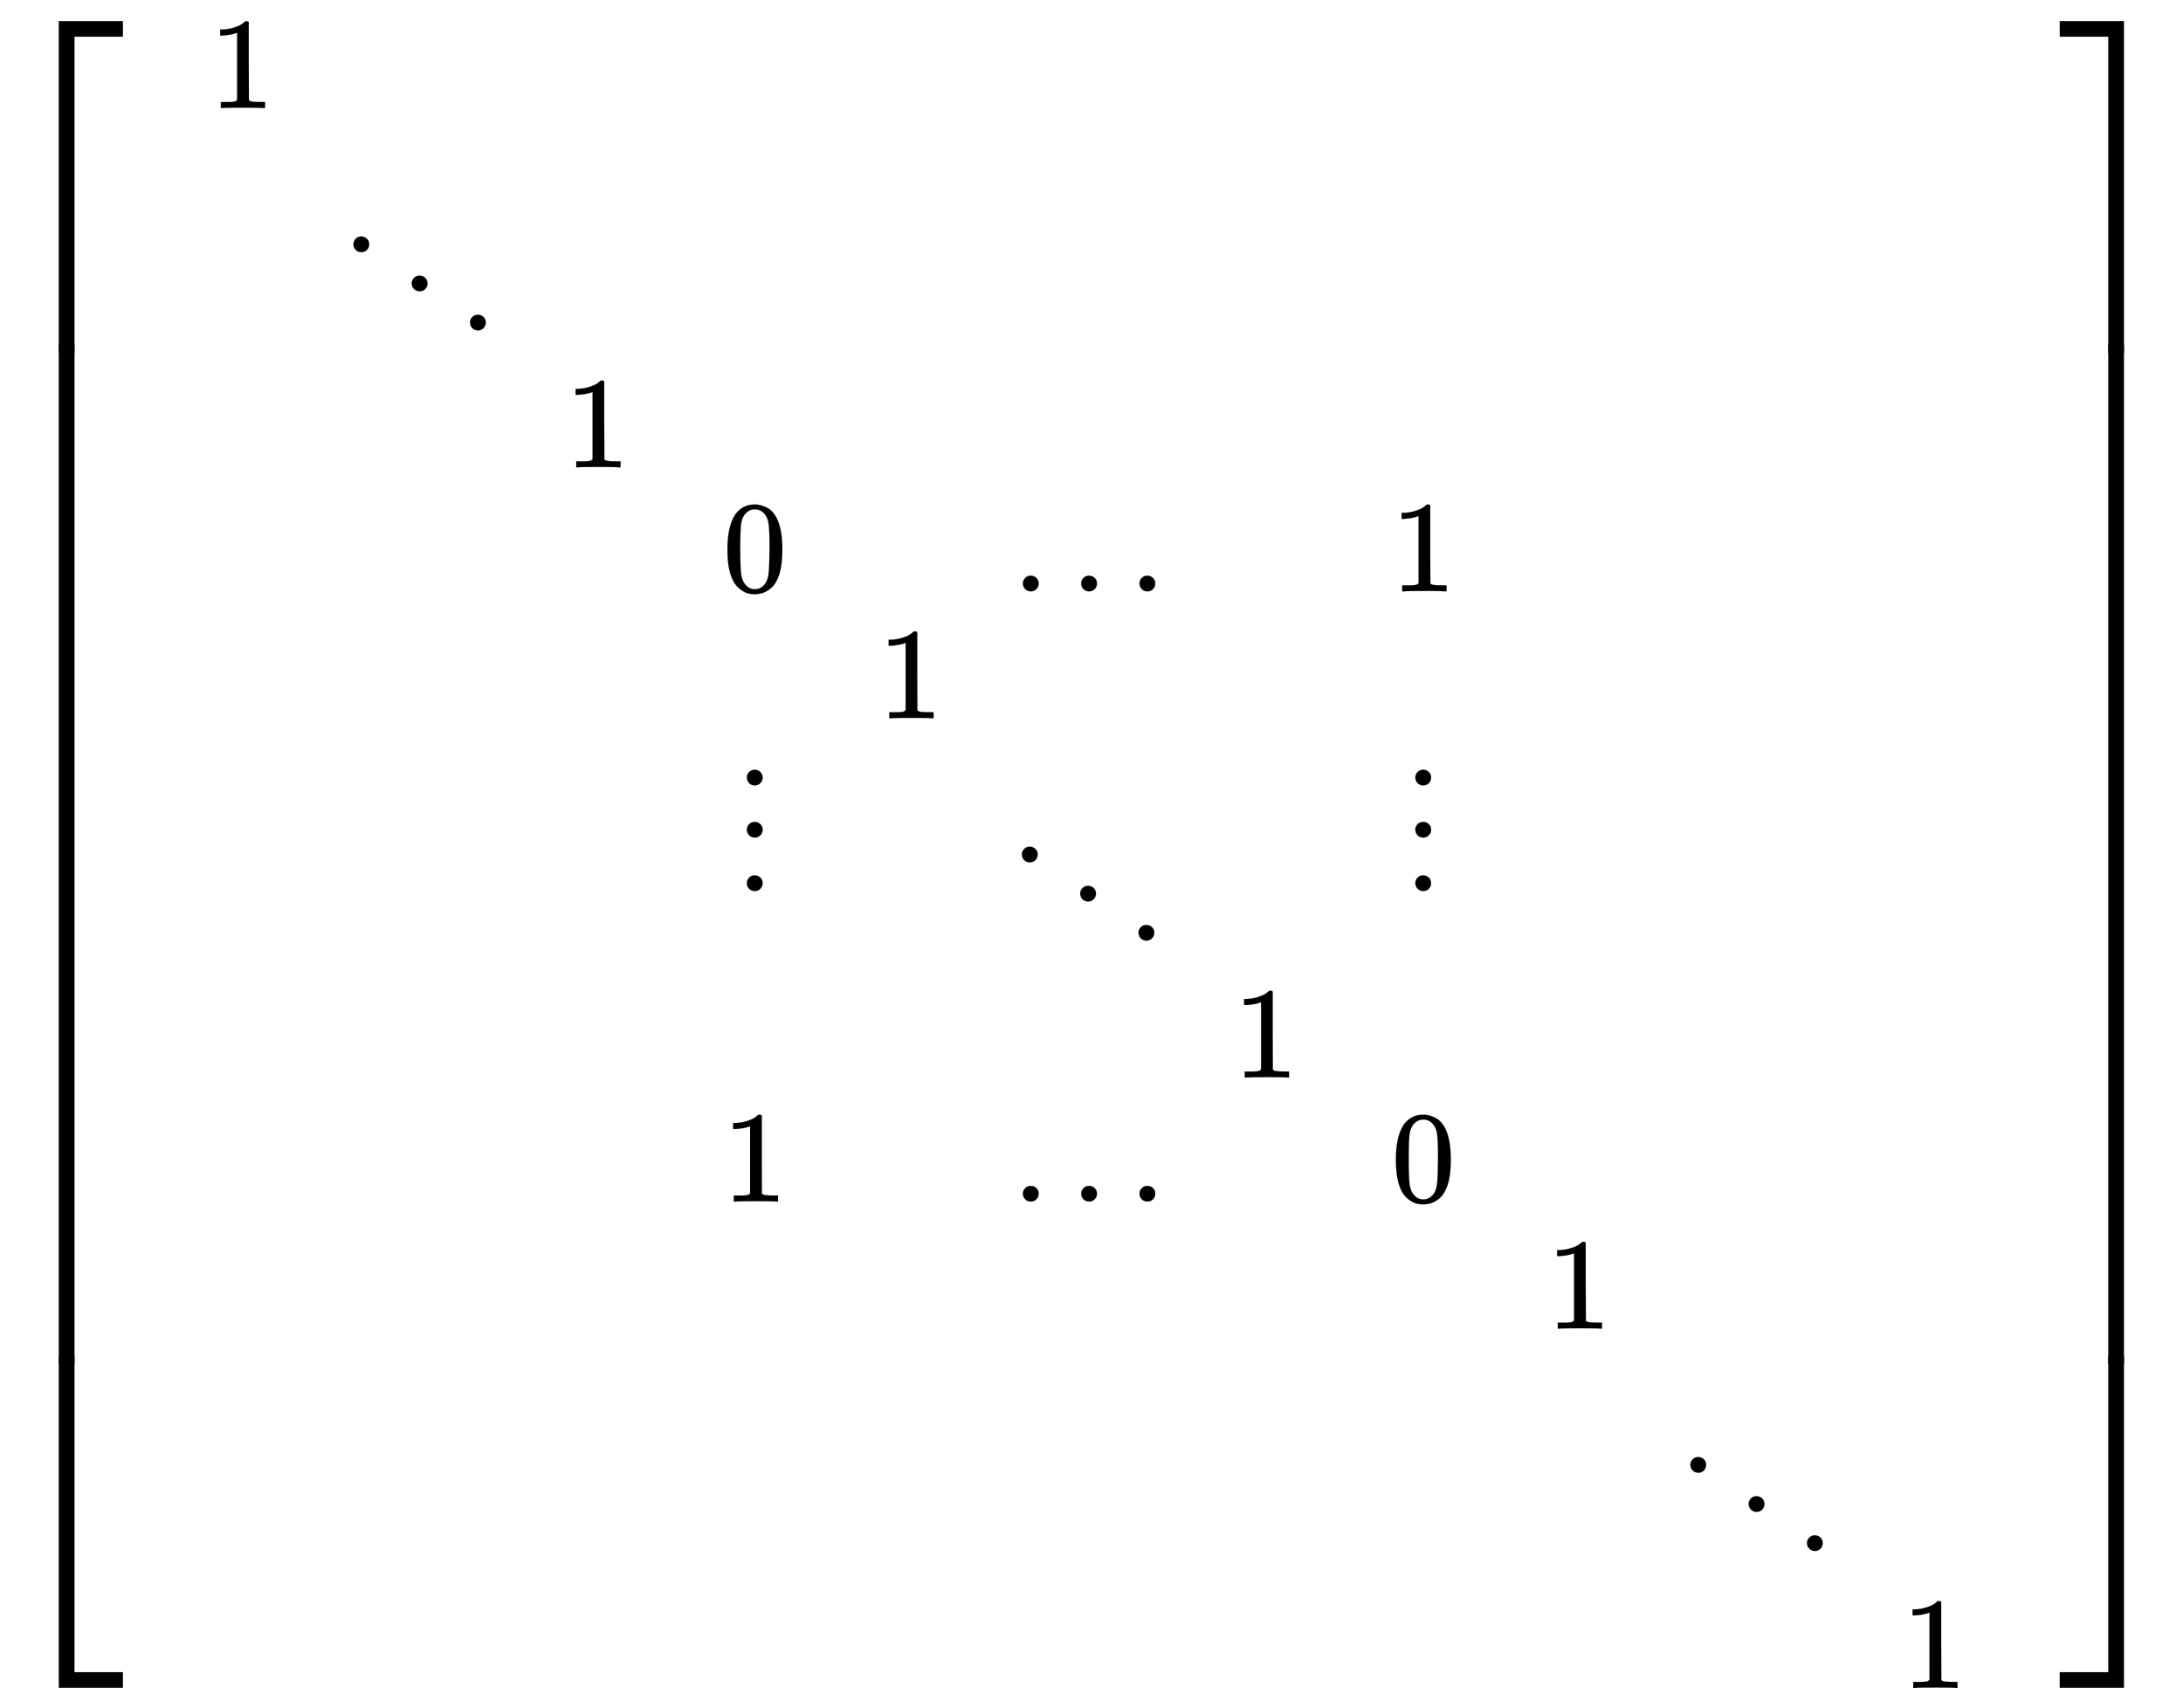 <svg xmlns:xlink="http://www.w3.org/1999/xlink" width="27.487ex" height="21.509ex" style="vertical-align: -10.171ex;" viewBox="0 -4881.6 11834.6 9260.9" role="img" focusable="false" xmlns="http://www.w3.org/2000/svg" aria-labelledby="MathJax-SVG-1-Title">
<title id="MathJax-SVG-1-Title">{\displaystyle {\begin{bmatrix}{\begin{smallmatrix}{\begin{smallmatrix}1&amp;&amp;\\&amp;\ddots &amp;\\&amp;&amp;1\end{smallmatrix}}&amp;&amp;&amp;&amp;\\&amp;0&amp;\dots &amp;1&amp;\\&amp;\vdots &amp;{\begin{smallmatrix}1&amp;&amp;\\&amp;\ddots &amp;\\&amp;&amp;1\end{smallmatrix}}&amp;\vdots &amp;\\&amp;1&amp;\dots &amp;0&amp;\\&amp;&amp;&amp;&amp;{\begin{smallmatrix}1&amp;&amp;\\&amp;\ddots &amp;\\&amp;&amp;1\end{smallmatrix}}\end{smallmatrix}}\end{bmatrix}}}</title>
<defs aria-hidden="true">
<path stroke-width="1" id="E1-MJMAIN-5B" d="M118 -250V750H255V710H158V-210H255V-250H118Z"></path>
<path stroke-width="1" id="E1-MJMAIN-31" d="M213 578L200 573Q186 568 160 563T102 556H83V602H102Q149 604 189 617T245 641T273 663Q275 666 285 666Q294 666 302 660V361L303 61Q310 54 315 52T339 48T401 46H427V0H416Q395 3 257 3Q121 3 100 0H88V46H114Q136 46 152 46T177 47T193 50T201 52T207 57T213 61V578Z"></path>
<path stroke-width="1" id="E1-MJMAIN-22F1" d="M133 760Q133 784 150 802T193 820Q217 820 235 804T254 761Q254 736 237 718T194 700T151 717T133 760ZM580 460Q580 484 597 502T640 520Q664 520 682 504T701 461Q701 436 684 418T641 400T598 417T580 460ZM1027 160Q1027 184 1044 202T1087 220Q1111 220 1129 204T1148 161Q1148 136 1131 118T1088 100T1045 117T1027 160Z"></path>
<path stroke-width="1" id="E1-MJMAIN-30" d="M96 585Q152 666 249 666Q297 666 345 640T423 548Q460 465 460 320Q460 165 417 83Q397 41 362 16T301 -15T250 -22Q224 -22 198 -16T137 16T82 83Q39 165 39 320Q39 494 96 585ZM321 597Q291 629 250 629Q208 629 178 597Q153 571 145 525T137 333Q137 175 145 125T181 46Q209 16 250 16Q290 16 318 46Q347 76 354 130T362 333Q362 478 354 524T321 597Z"></path>
<path stroke-width="1" id="E1-MJMAIN-2026" d="M78 60Q78 84 95 102T138 120Q162 120 180 104T199 61Q199 36 182 18T139 0T96 17T78 60ZM525 60Q525 84 542 102T585 120Q609 120 627 104T646 61Q646 36 629 18T586 0T543 17T525 60ZM972 60Q972 84 989 102T1032 120Q1056 120 1074 104T1093 61Q1093 36 1076 18T1033 0T990 17T972 60Z"></path>
<path stroke-width="1" id="E1-MJMAIN-22EE" d="M78 30Q78 54 95 72T138 90Q162 90 180 74T199 31Q199 6 182 -12T139 -30T96 -13T78 30ZM78 440Q78 464 95 482T138 500Q162 500 180 484T199 441Q199 416 182 398T139 380T96 397T78 440ZM78 840Q78 864 95 882T138 900Q162 900 180 884T199 841Q199 816 182 798T139 780T96 797T78 840Z"></path>
<path stroke-width="1" id="E1-MJMAIN-5D" d="M22 710V750H159V-250H22V-210H119V710H22Z"></path>
<path stroke-width="1" id="E1-MJSZ4-23A1" d="M319 -645V1154H666V1070H403V-645H319Z"></path>
<path stroke-width="1" id="E1-MJSZ4-23A3" d="M319 -644V1155H403V-560H666V-644H319Z"></path>
<path stroke-width="1" id="E1-MJSZ4-23A2" d="M319 0V602H403V0H319Z"></path>
<path stroke-width="1" id="E1-MJSZ4-23A4" d="M0 1070V1154H347V-645H263V1070H0Z"></path>
<path stroke-width="1" id="E1-MJSZ4-23A6" d="M263 -560V1155H347V-644H0V-560H263Z"></path>
<path stroke-width="1" id="E1-MJSZ4-23A5" d="M263 0V602H347V0H263Z"></path>
</defs>
<g stroke="currentColor" fill="currentColor" stroke-width="0" transform="matrix(1 0 0 -1 0 0)" aria-hidden="true">
<g transform="translate(0,4768)">
 <use xlink:href="#E1-MJSZ4-23A1" x="0" y="-1155"></use>
<g transform="translate(0,-7276.257) scale(1,9.163)">
 <use xlink:href="#E1-MJSZ4-23A2"></use>
</g>
 <use xlink:href="#E1-MJSZ4-23A3" x="0" y="-8392"></use>
</g>
<g transform="translate(834,0)">
<g transform="translate(-11,0)">
<g transform="translate(0,73)">
<g transform="translate(167,0)">
<g transform="translate(-11,0)">
<g transform="translate(0,3308)">
<g transform="translate(167,0)">
<g transform="translate(-11,0)">
 <use transform="scale(0.707)" xlink:href="#E1-MJMAIN-31" x="0" y="1294"></use>
</g>
<g transform="translate(676,0)">
 <use transform="scale(0.707)" xlink:href="#E1-MJMAIN-22F1" x="0" y="-511"></use>
</g>
<g transform="translate(1916,0)">
 <use transform="scale(0.707)" xlink:href="#E1-MJMAIN-31" x="0" y="-1461"></use>
</g>
</g>
</g>
</g>
<g transform="translate(2926,0)">
 <use transform="scale(0.707)" xlink:href="#E1-MJMAIN-30" x="0" y="2267"></use>
 <use transform="scale(0.707)" xlink:href="#E1-MJMAIN-22EE" x="110" y="-1"></use>
 <use transform="scale(0.707)" xlink:href="#E1-MJMAIN-31" x="0" y="-2412"></use>
</g>
<g transform="translate(3613,0)">
 <use transform="scale(0.707)" xlink:href="#E1-MJMAIN-2026" x="1255" y="2267"></use>
<g transform="translate(167,0)">
<g transform="translate(-11,0)">
 <use transform="scale(0.707)" xlink:href="#E1-MJMAIN-31" x="0" y="1294"></use>
</g>
<g transform="translate(676,0)">
 <use transform="scale(0.707)" xlink:href="#E1-MJMAIN-22F1" x="0" y="-511"></use>
</g>
<g transform="translate(1916,0)">
 <use transform="scale(0.707)" xlink:href="#E1-MJMAIN-31" x="0" y="-1461"></use>
</g>
</g>
 <use transform="scale(0.707)" xlink:href="#E1-MJMAIN-2026" x="1255" y="-2412"></use>
</g>
<g transform="translate(6550,0)">
 <use transform="scale(0.707)" xlink:href="#E1-MJMAIN-31" x="0" y="2267"></use>
 <use transform="scale(0.707)" xlink:href="#E1-MJMAIN-22EE" x="110" y="-1"></use>
 <use transform="scale(0.707)" xlink:href="#E1-MJMAIN-30" x="0" y="-2412"></use>
</g>
<g transform="translate(7237,0)">
<g transform="translate(0,-3309)">
<g transform="translate(167,0)">
<g transform="translate(-11,0)">
 <use transform="scale(0.707)" xlink:href="#E1-MJMAIN-31" x="0" y="1294"></use>
</g>
<g transform="translate(676,0)">
 <use transform="scale(0.707)" xlink:href="#E1-MJMAIN-22F1" x="0" y="-511"></use>
</g>
<g transform="translate(1916,0)">
 <use transform="scale(0.707)" xlink:href="#E1-MJMAIN-31" x="0" y="-1461"></use>
</g>
</g>
</g>
</g>
</g>
</g>
</g>
</g>
<g transform="translate(11167,4768)">
 <use xlink:href="#E1-MJSZ4-23A4" x="0" y="-1155"></use>
<g transform="translate(0,-7276.257) scale(1,9.163)">
 <use xlink:href="#E1-MJSZ4-23A5"></use>
</g>
 <use xlink:href="#E1-MJSZ4-23A6" x="0" y="-8392"></use>
</g>
</g>
</svg>
